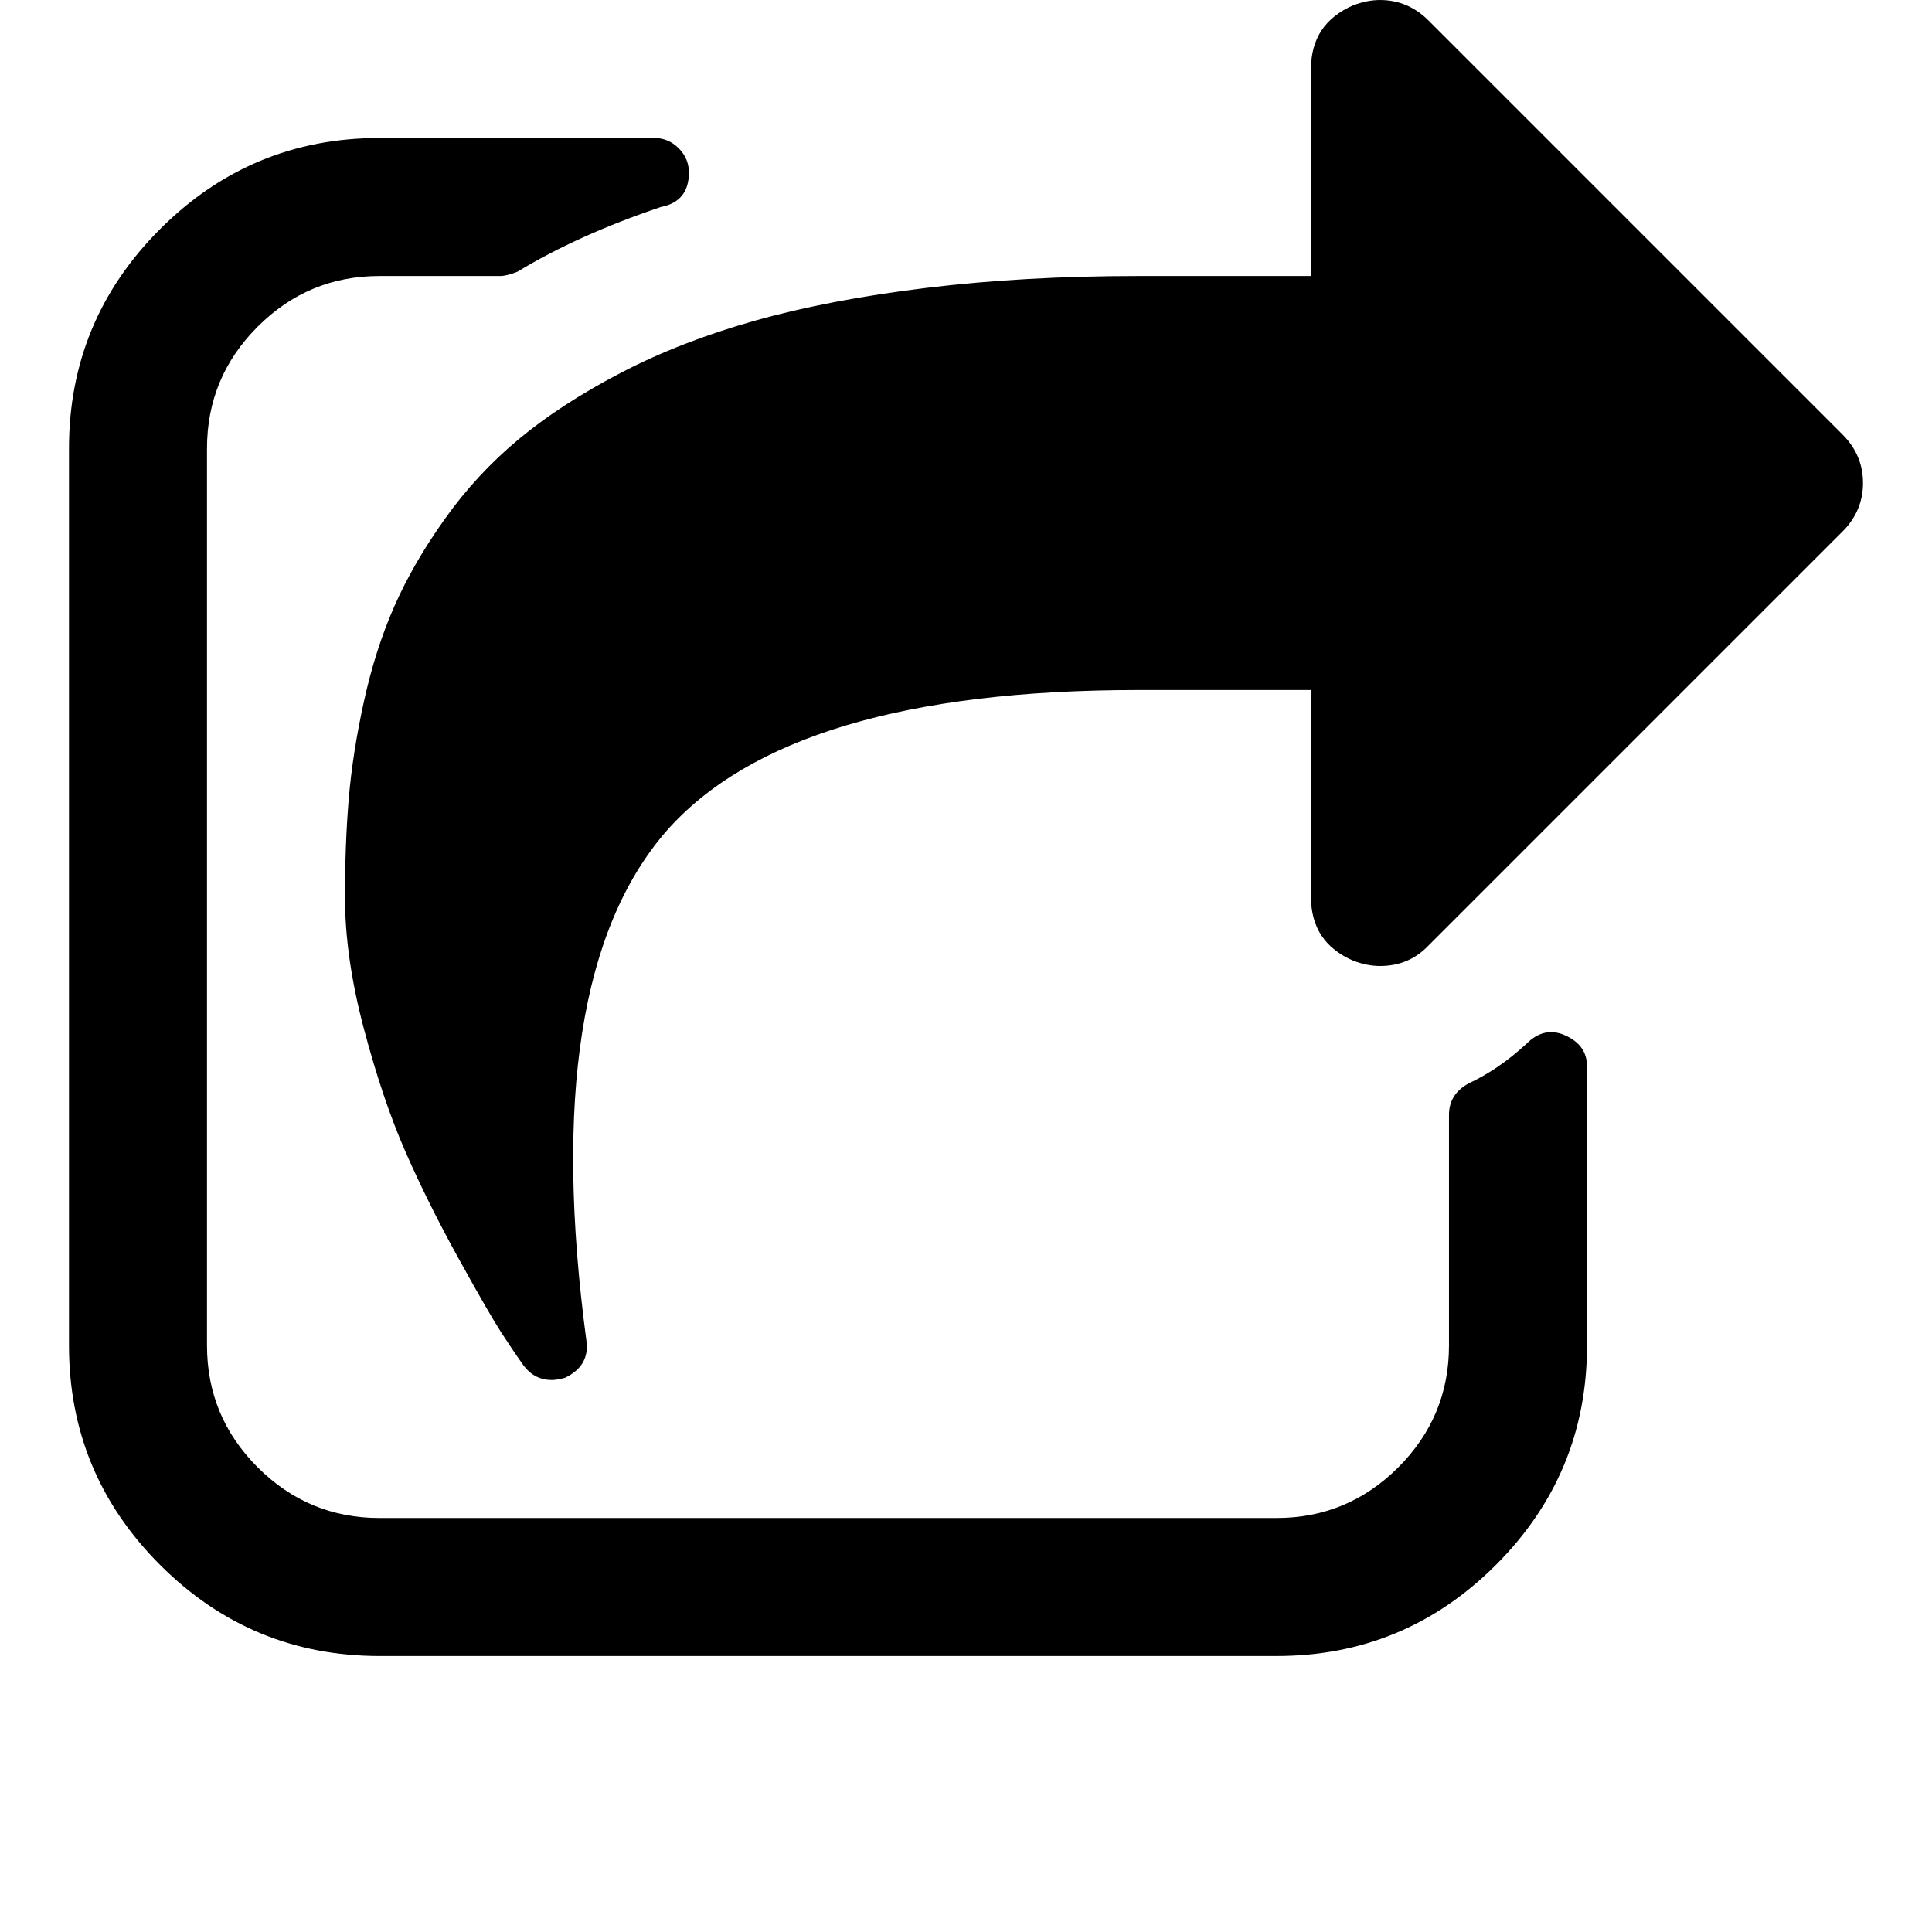 <svg version="1.1" xmlns="http://www.w3.org/2000/svg" width="128" height="128" viewBox="0 0 128 128">
<title>share-square-o</title>
<path d="M105.143 70.643v18.5q0 8.5-6.036 14.536t-14.536 6.036h-59.429q-8.5 0-14.536-6.036t-6.036-14.536v-59.429q0-8.5 6.036-14.536t14.536-6.036h18.214q0.929 0 1.607 0.679t0.679 1.607q0 1.929-1.857 2.286-5.5 1.857-9.5 4.286-0.714 0.286-1.143 0.286h-8q-4.714 0-8.071 3.357t-3.357 8.071v59.429q0 4.714 3.357 8.071t8.071 3.357h59.429q4.714 0 8.071-3.357t3.357-8.071v-15.286q0-1.357 1.286-2.071 2-0.929 3.857-2.643 1.143-1.143 2.5-0.571 1.5 0.643 1.5 2.071zM122.071 35.214l-27.429 27.429q-1.286 1.357-3.214 1.357-0.857 0-1.786-0.357-2.786-1.214-2.786-4.214v-13.714h-11.429q-23.071 0-31.286 9.357-8.5 9.786-5.286 33.786 0.214 1.643-1.429 2.429-0.571 0.143-0.857 0.143-1.143 0-1.857-0.929-0.714-1-1.5-2.214t-2.821-4.893-3.536-7.107-2.75-8.143-1.25-8.714q0-3.5 0.25-6.5t1-6.429 2-6.286 3.357-5.821 4.893-5.286 6.75-4.393 8.893-3.464 11.393-2.179 14.036-0.786h11.429v-13.714q0-3 2.786-4.214 0.929-0.357 1.786-0.357 1.857 0 3.214 1.357l27.429 27.429q1.357 1.357 1.357 3.214t-1.357 3.214z"></path>
</svg>
